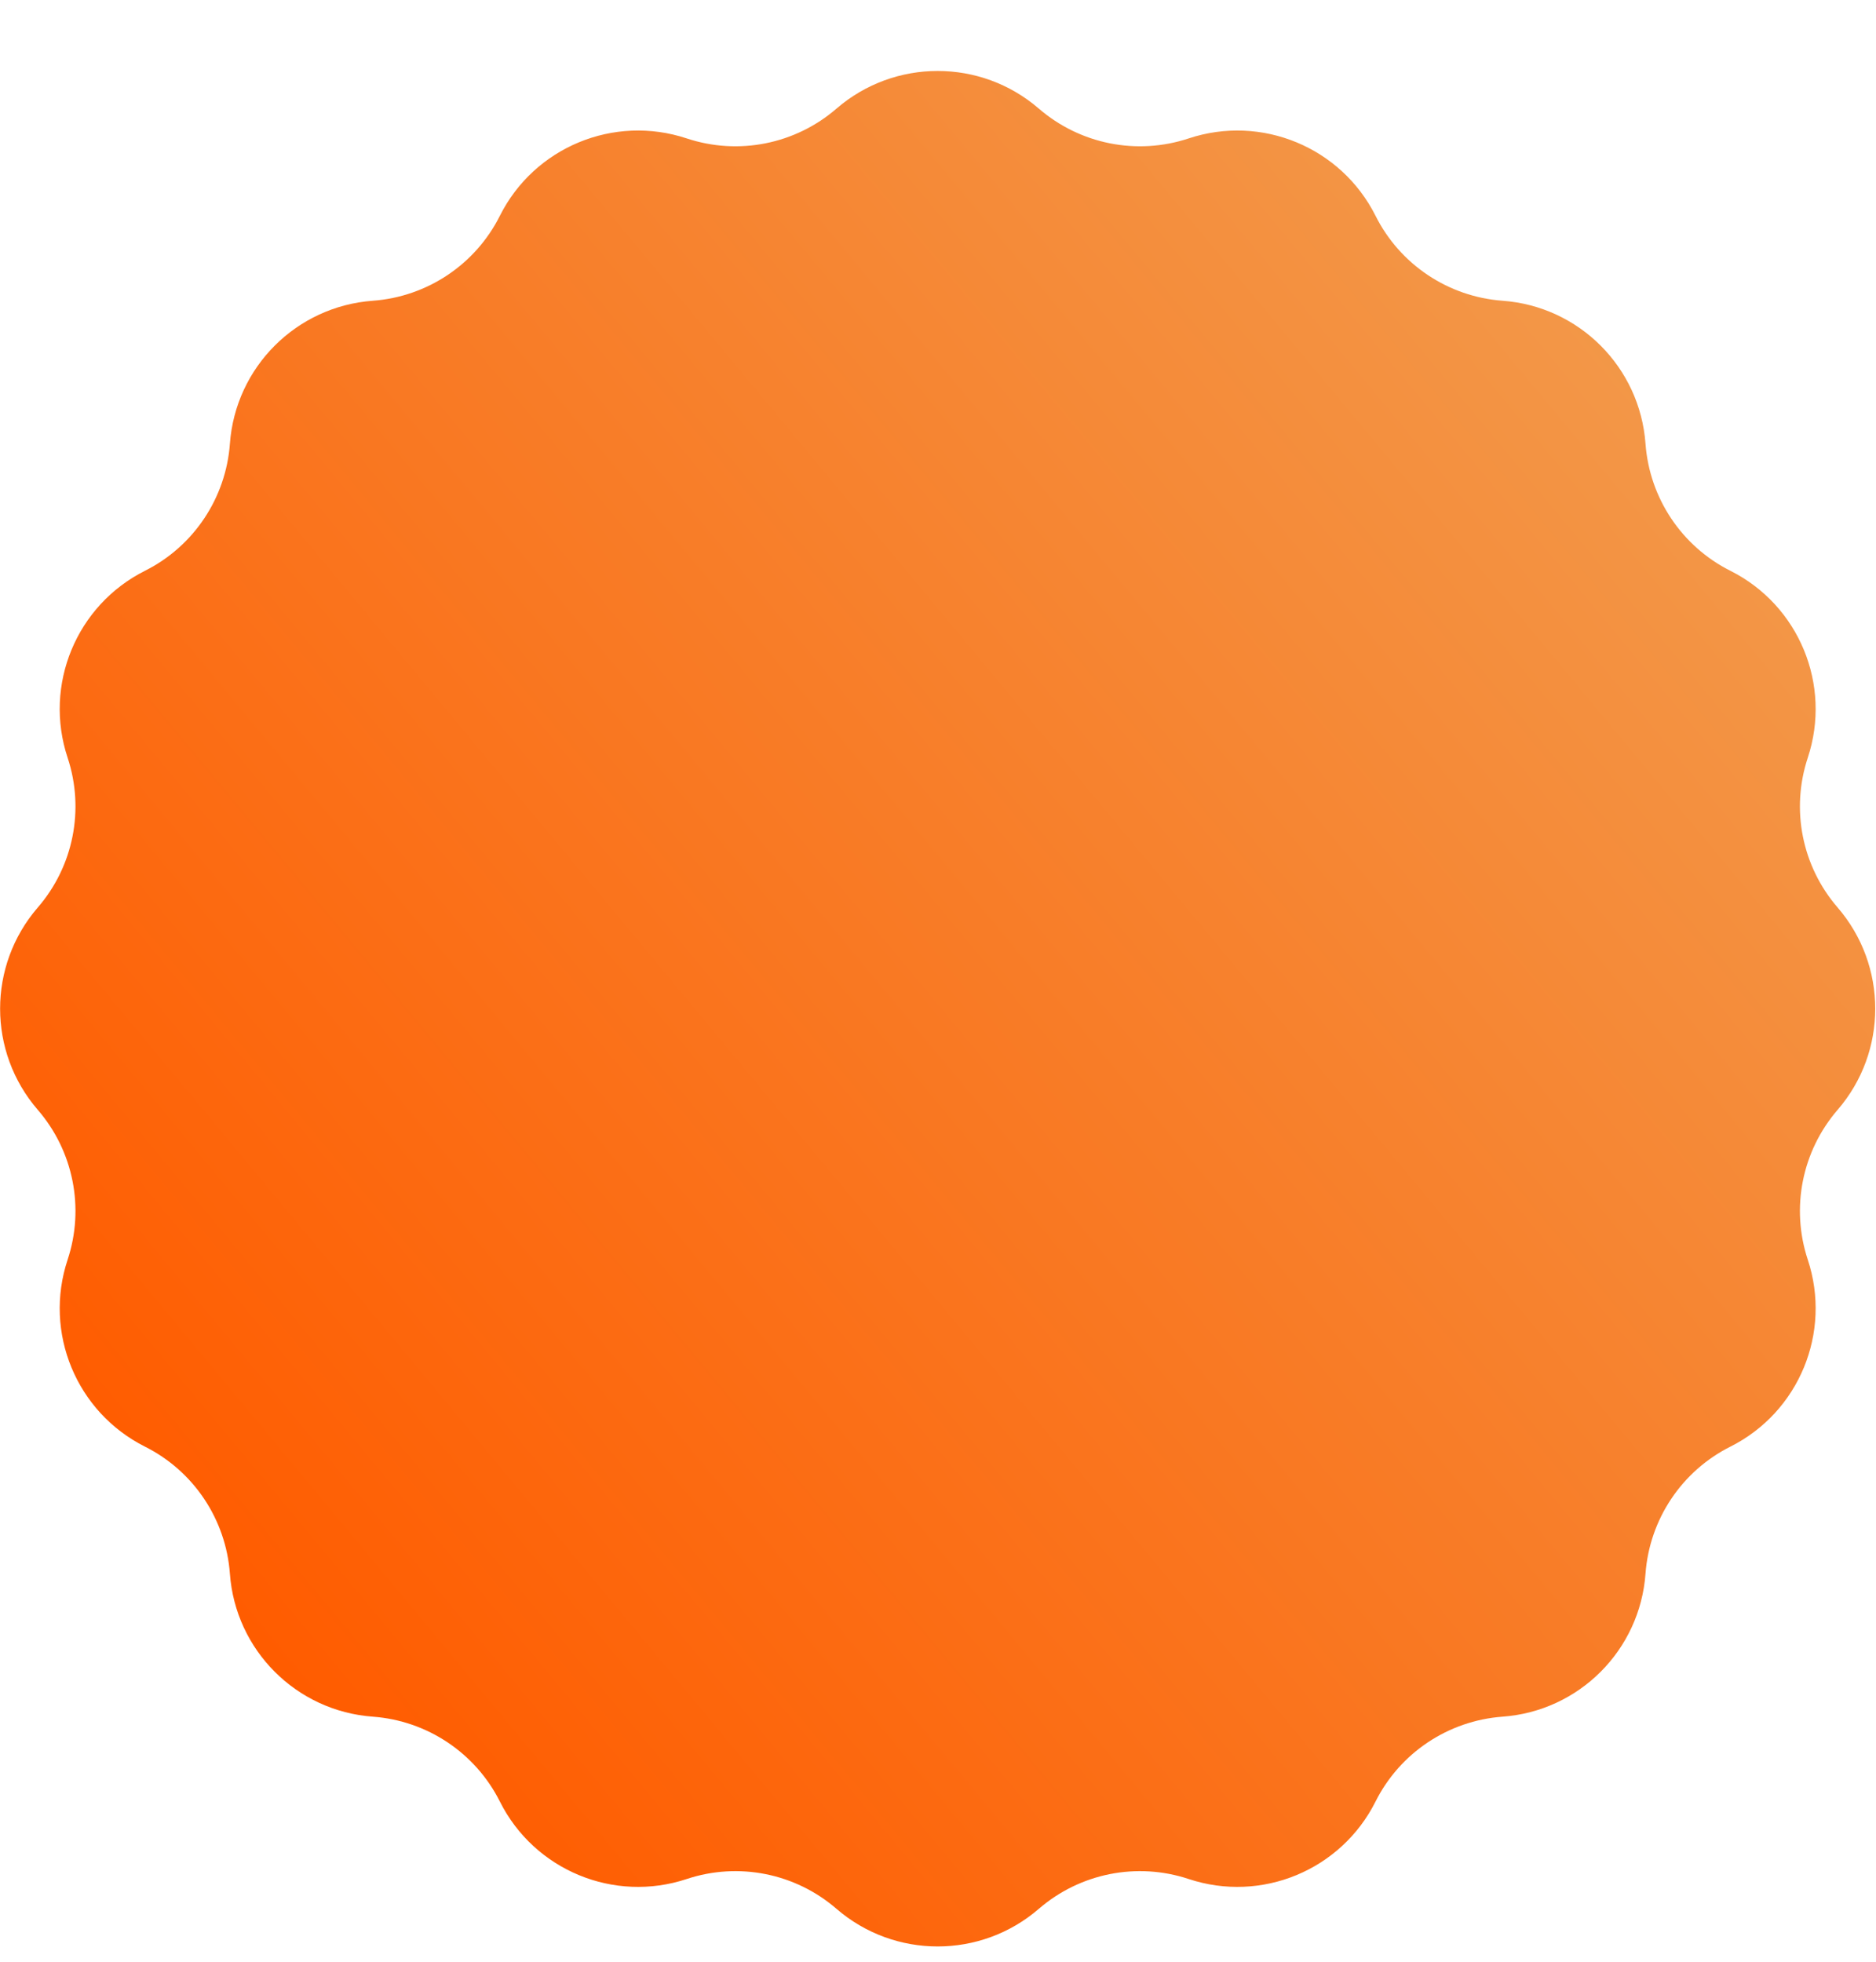 <svg width="22" height="23" viewBox="0 0 22 23" fill="none" xmlns="http://www.w3.org/2000/svg">
<path d="M9.81 1.273C10.491 0.685 11.501 0.685 12.182 1.273V1.273C12.666 1.691 13.333 1.824 13.939 1.623V1.623C14.794 1.339 15.727 1.726 16.131 2.53V2.53C16.417 3.101 16.983 3.479 17.62 3.526V3.526C18.518 3.591 19.232 4.305 19.297 5.203V5.203C19.344 5.84 19.722 6.406 20.292 6.692V6.692C21.097 7.096 21.483 8.029 21.2 8.884V8.884C20.999 9.49 21.132 10.157 21.55 10.64V10.64C22.138 11.322 22.138 12.331 21.55 13.012V13.012C21.132 13.496 20.999 14.163 21.2 14.769V14.769C21.483 15.624 21.097 16.557 20.292 16.961V16.961C19.722 17.247 19.344 17.813 19.297 18.45V18.45C19.232 19.348 18.518 20.062 17.62 20.127V20.127C16.983 20.174 16.417 20.552 16.131 21.122V21.122C15.727 21.927 14.794 22.314 13.939 22.03V22.03C13.333 21.829 12.666 21.962 12.182 22.38V22.38C11.501 22.968 10.491 22.968 9.81 22.38V22.38C9.327 21.962 8.66 21.829 8.054 22.03V22.03C7.199 22.314 6.266 21.927 5.862 21.122V21.122C5.576 20.552 5.01 20.174 4.373 20.127V20.127C3.475 20.062 2.761 19.348 2.696 18.45V18.45C2.649 17.813 2.271 17.247 1.7 16.961V16.961C0.896 16.557 0.509 15.624 0.793 14.769V14.769C0.994 14.163 0.861 13.496 0.443 13.012V13.012C-0.146 12.331 -0.146 11.322 0.443 10.64V10.64C0.861 10.157 0.994 9.49 0.793 8.884V8.884C0.509 8.029 0.896 7.096 1.7 6.692V6.692C2.271 6.406 2.649 5.84 2.696 5.203V5.203C2.761 4.305 3.475 3.591 4.373 3.526V3.526C5.01 3.479 5.576 3.101 5.862 2.53V2.53C6.266 1.726 7.199 1.339 8.054 1.623V1.623C8.66 1.824 9.327 1.691 9.81 1.273V1.273Z" fill="url(#paint0_linear_726_2938)"/>
<defs>
<linearGradient id="paint0_linear_726_2938" x1="1.945" y1="17.998" x2="19.342" y2="3.539" gradientUnits="userSpaceOnUse">
<stop stop-color="#FF5C00"/>
<stop offset="1" stop-color="#F2994A"/>
</linearGradient>
</defs>
</svg>
